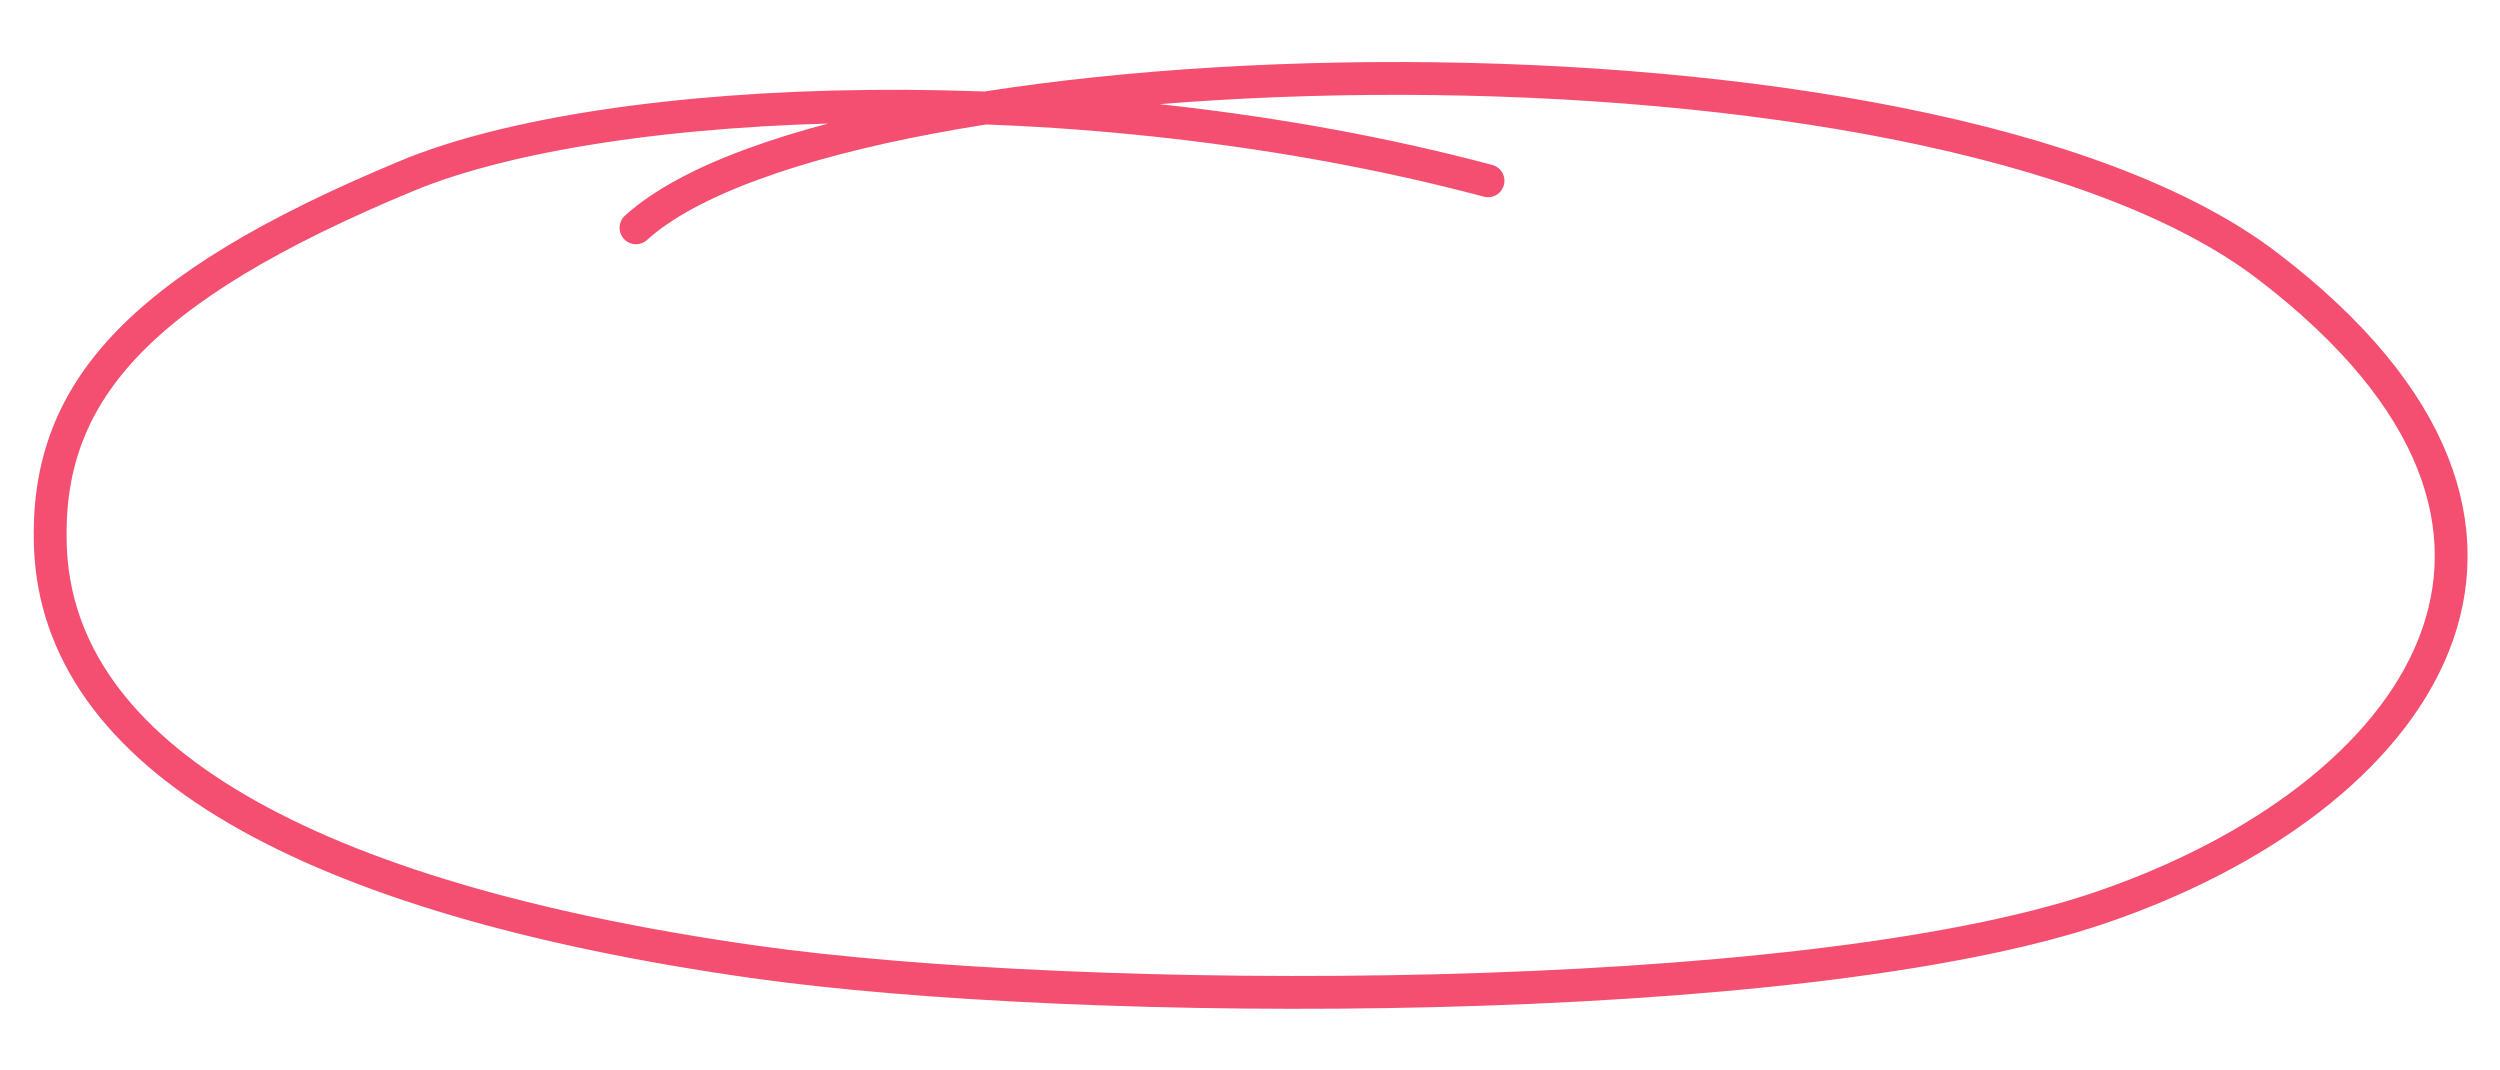 <?xml version="1.0" encoding="utf-8"?>
<svg xmlns="http://www.w3.org/2000/svg" fill="none" height="100%" overflow="visible" preserveAspectRatio="none" style="display: block;" viewBox="0 0 222 95" width="100%">
<g id="SVG">
<path d="M132.137 16.054C95.809 6.384 53.876 8.242 36.153 15.61C11.821 25.704 4.031 35.102 4.469 48.445C5.081 67.241 27.313 79.772 66.874 85.399C95.844 89.518 159.738 89.75 186.564 80.584C214.747 70.954 232.208 47.169 201.356 23.616C171.247 0.585 75.074 3.375 56.475 20.229" id="Vector" stroke="#F44E70" stroke-linecap="round" stroke-width="2.915"/>
</g>
</svg>